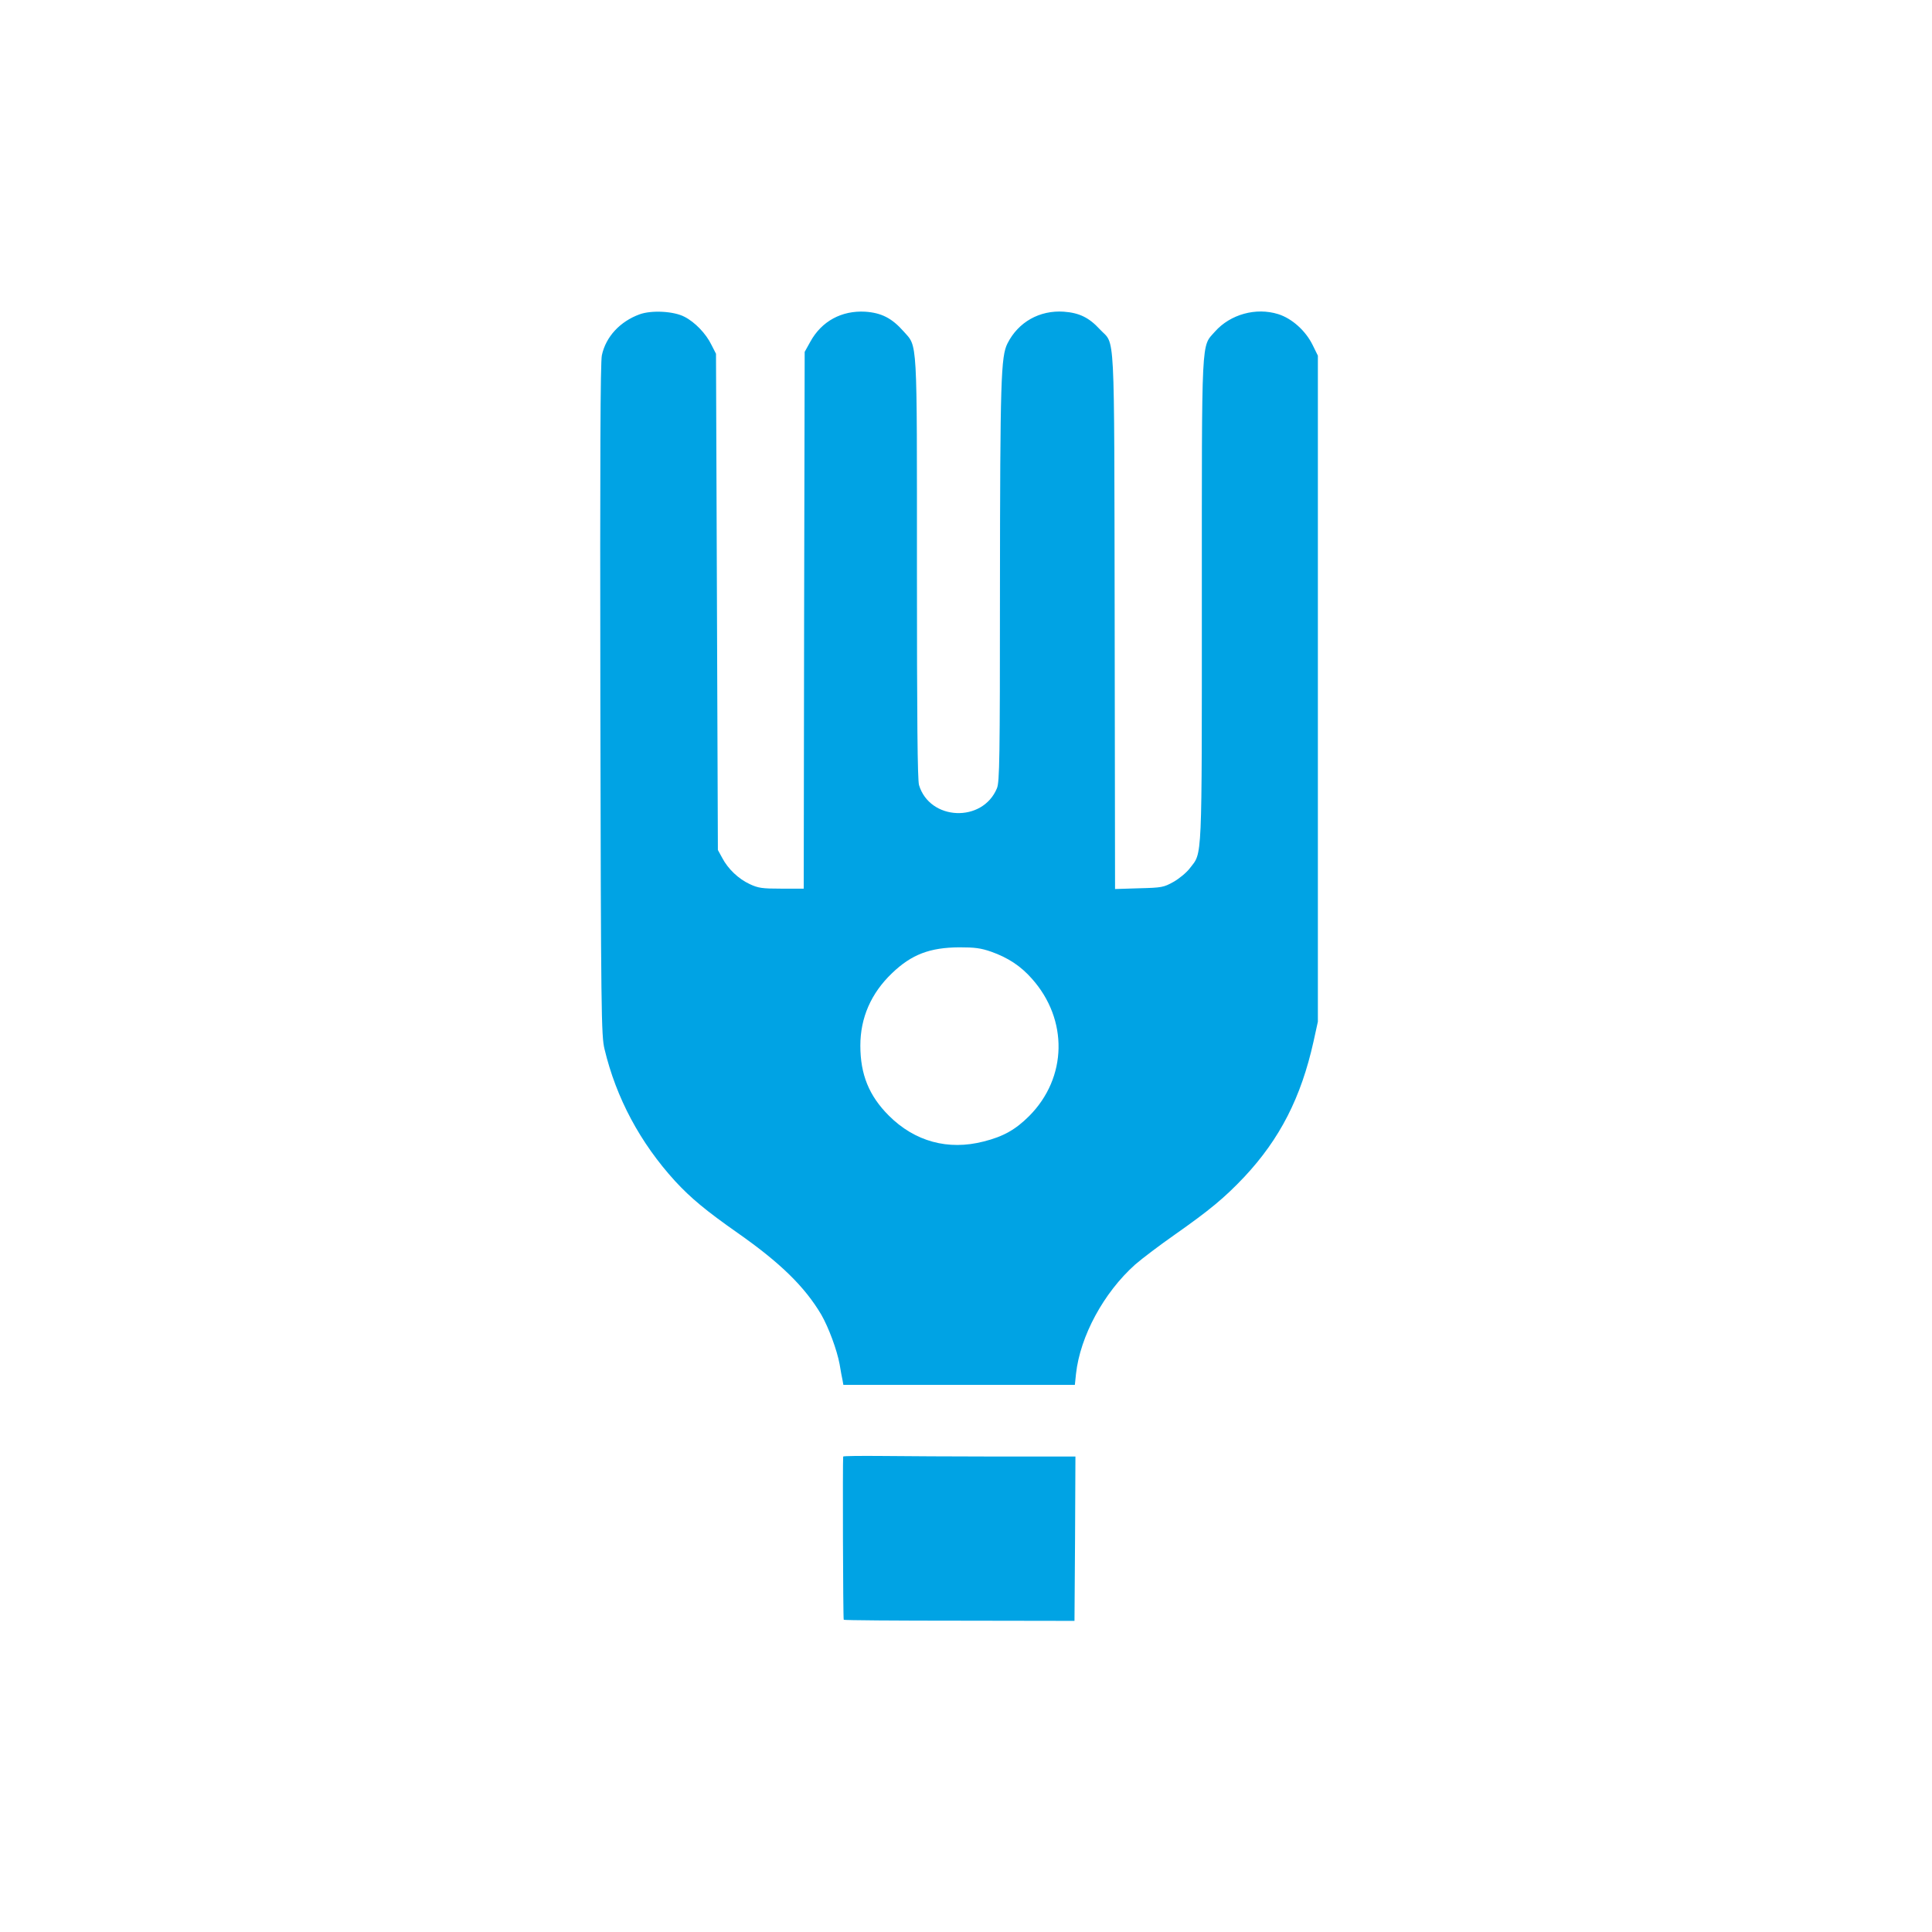 <?xml version="1.0" standalone="no"?>
<!DOCTYPE svg PUBLIC "-//W3C//DTD SVG 20010904//EN"
 "http://www.w3.org/TR/2001/REC-SVG-20010904/DTD/svg10.dtd">
<svg version="1.0" xmlns="http://www.w3.org/2000/svg"
 width="1024pt" height="1024pt" viewBox="0 0 1024 1024"
 preserveAspectRatio="xMidYMid meet">

<g transform="translate(0,1024) scale(0.1,-0.1)"
fill="#00a3e4" stroke="none">
<path d="M3390 8574 c-104 -38 -179 -119 -200 -217 -8 -37 -10 -552 -8 -1827
3 -1665 5 -1780 22 -1850 62 -260 189 -497 374 -700 83 -90 165 -158 332 -275
227 -159 356 -286 443 -433 39 -68 83 -187 97 -262 6 -36 13 -75 16 -87 l4
-23 614 0 613 0 6 58 c22 200 147 431 314 580 38 33 131 103 208 157 185 130
264 195 370 307 189 202 301 421 367 718 l23 105 0 1765 0 1765 -28 57 c-37
75 -109 140 -182 163 -118 37 -254 -1 -335 -92 -74 -85 -70 2 -70 -1423 0
-1408 3 -1335 -63 -1421 -17 -23 -57 -56 -87 -73 -52 -29 -62 -31 -182 -34
l-128 -4 -2 1424 c-3 1597 4 1453 -79 1543 -57 62 -109 87 -190 93 -129 9
-242 -55 -299 -168 -35 -69 -39 -191 -40 -1308 0 -892 -2 -1017 -16 -1050 -76
-184 -356 -172 -413 17 -8 28 -11 345 -11 1148 0 1241 4 1172 -71 1257 -62 70
-117 98 -203 104 -125 7 -231 -50 -291 -159 l-30 -54 -3 -1422 -2 -1423 -118
0 c-102 0 -123 3 -168 24 -60 28 -115 80 -146 139 l-23 42 -5 1315 -5 1315
-24 47 c-29 60 -88 121 -143 149 -57 30 -175 36 -238 13z m1863 -3378 c90 -32
157 -76 216 -143 194 -217 188 -525 -14 -728 -72 -72 -137 -109 -241 -135
-189 -49 -366 0 -503 137 -105 105 -151 218 -151 371 0 148 57 278 168 384
103 99 200 136 357 137 81 0 113 -4 168 -23z"/>
<path d="M4469 2520 c-3 -21 -1 -862 3 -865 2 -3 279 -5 614 -5 l609 -1 3 436
2 435 -412 0 c-227 0 -504 2 -616 3 -111 1 -202 0 -203 -3z"/>
</g>
</svg>
